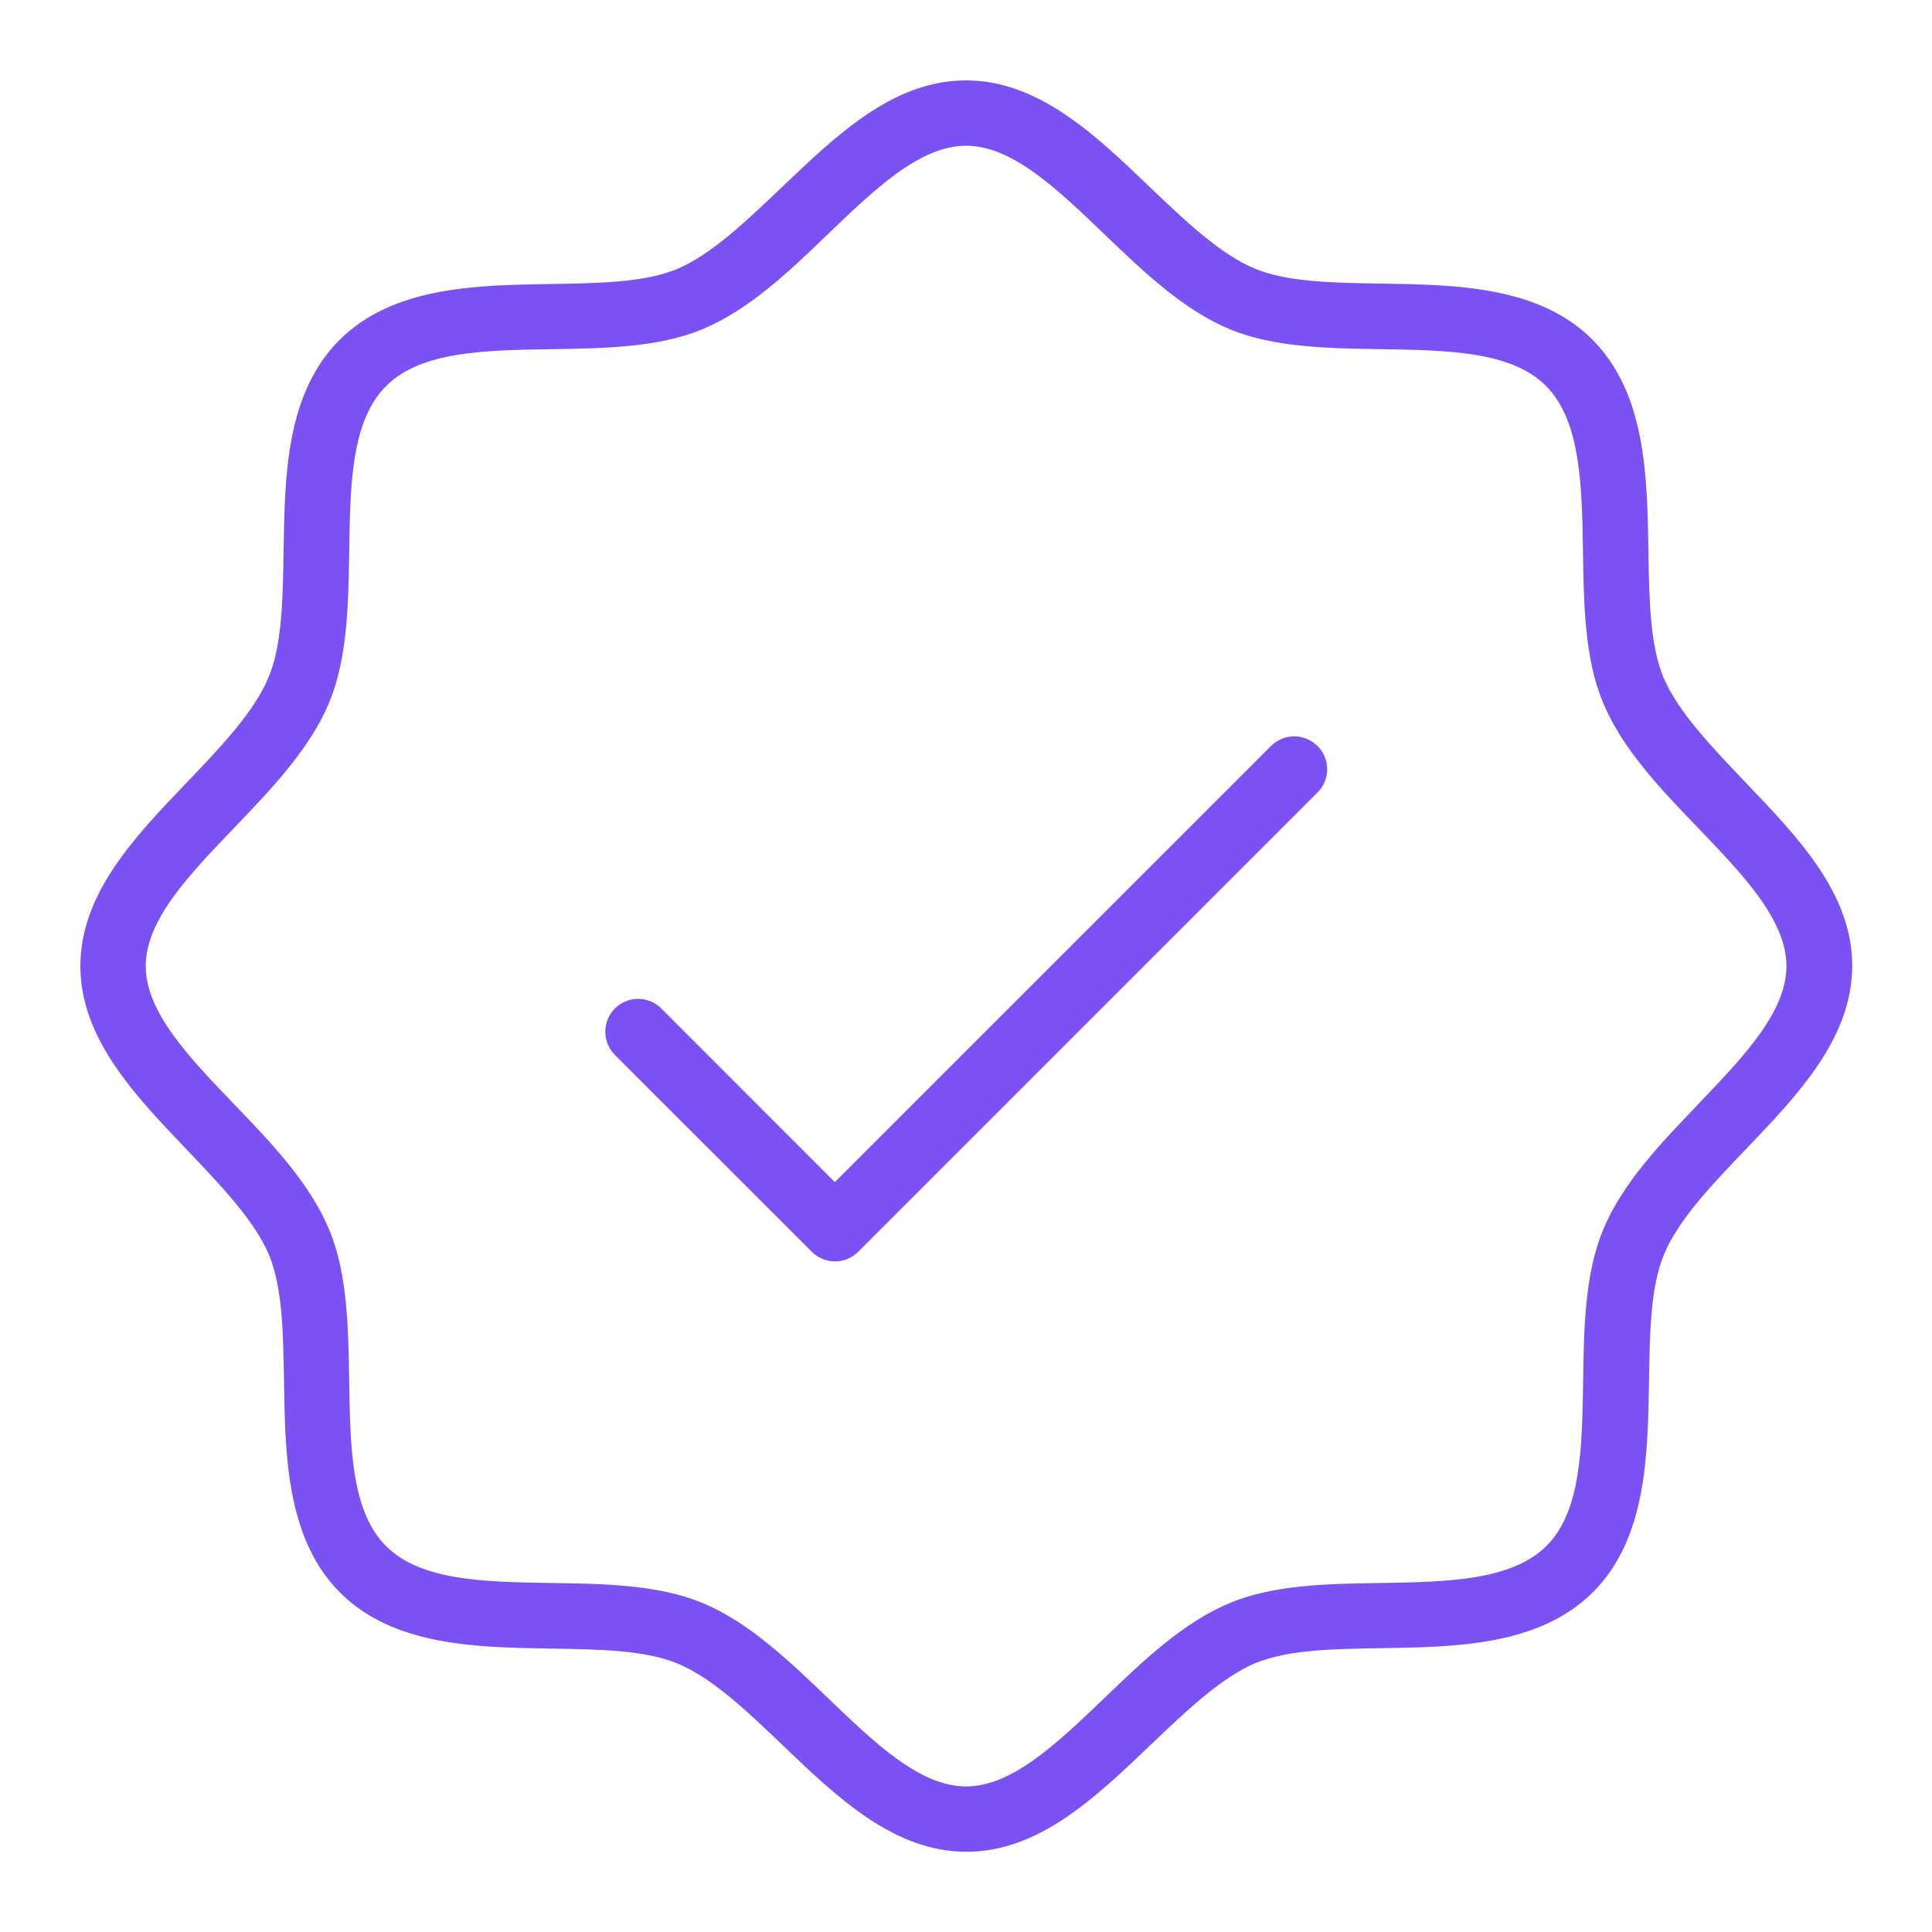<svg width="23" height="23" viewBox="0 0 23 23" fill="none" xmlns="http://www.w3.org/2000/svg">
<path d="M20.778 9.312C20.388 8.901 19.977 8.478 19.802 8.062C19.641 7.671 19.633 7.131 19.624 6.557C19.61 5.678 19.596 4.683 18.957 4.043C18.318 3.403 17.322 3.39 16.443 3.376C15.869 3.367 15.327 3.359 14.938 3.198C14.523 3.026 14.099 2.619 13.688 2.227C13.036 1.601 12.361 0.957 11.499 0.957C10.637 0.957 9.962 1.604 9.31 2.227C8.899 2.617 8.476 3.027 8.06 3.203C7.669 3.364 7.129 3.372 6.555 3.381C5.676 3.395 4.681 3.409 4.041 4.048C3.401 4.687 3.39 5.678 3.376 6.557C3.367 7.131 3.359 7.673 3.198 8.062C3.026 8.478 2.619 8.901 2.227 9.312C1.601 9.964 0.957 10.639 0.957 11.501C0.957 12.363 1.604 13.038 2.227 13.69C2.617 14.101 3.027 14.524 3.203 14.94C3.364 15.331 3.372 15.871 3.381 16.445C3.395 17.324 3.409 18.319 4.048 18.959C4.687 19.599 5.683 19.612 6.562 19.626C7.136 19.635 7.678 19.643 8.066 19.804C8.482 19.976 8.906 20.383 9.316 20.775C9.969 21.401 10.644 22.045 11.506 22.045C12.368 22.045 13.043 21.398 13.695 20.775C14.105 20.385 14.529 19.975 14.945 19.799C15.336 19.638 15.876 19.63 16.45 19.621C17.329 19.607 18.324 19.593 18.964 18.954C19.604 18.315 19.617 17.319 19.631 16.44C19.64 15.866 19.648 15.324 19.809 14.935C19.98 14.52 20.388 14.096 20.78 13.685C21.406 13.033 22.05 12.358 22.05 11.496C22.05 10.634 21.401 9.964 20.778 9.312ZM20.214 13.149C19.77 13.611 19.311 14.09 19.084 14.642C18.866 15.168 18.856 15.813 18.847 16.434C18.835 17.234 18.823 17.996 18.408 18.406C17.993 18.816 17.236 18.833 16.436 18.845C15.813 18.855 15.166 18.864 14.644 19.082C14.092 19.31 13.613 19.766 13.151 20.212C12.584 20.754 12.05 21.267 11.501 21.267C10.952 21.267 10.418 20.754 9.853 20.212C9.391 19.769 8.912 19.31 8.36 19.082C7.834 18.864 7.188 18.855 6.568 18.845C5.768 18.833 5.011 18.821 4.596 18.406C4.181 17.991 4.169 17.234 4.157 16.434C4.147 15.812 4.138 15.164 3.92 14.642C3.692 14.09 3.236 13.611 2.79 13.149C2.248 12.584 1.735 12.05 1.735 11.501C1.735 10.952 2.248 10.418 2.79 9.853C3.233 9.391 3.692 8.912 3.92 8.36C4.138 7.834 4.147 7.188 4.157 6.568C4.169 5.768 4.181 5.011 4.596 4.596C5.011 4.181 5.768 4.169 6.568 4.157C7.19 4.147 7.838 4.138 8.36 3.92C8.912 3.692 9.391 3.236 9.853 2.79C10.418 2.248 10.952 1.735 11.501 1.735C12.05 1.735 12.584 2.248 13.149 2.79C13.611 3.233 14.09 3.692 14.642 3.92C15.168 4.138 15.813 4.147 16.434 4.157C17.234 4.169 17.996 4.181 18.406 4.596C18.816 5.011 18.833 5.768 18.845 6.568C18.855 7.19 18.864 7.838 19.082 8.36C19.31 8.912 19.766 9.391 20.212 9.853C20.754 10.418 21.267 10.952 21.267 11.501C21.267 12.05 20.754 12.584 20.212 13.149H20.214ZM15.685 8.881C15.722 8.917 15.751 8.96 15.77 9.008C15.79 9.055 15.8 9.106 15.8 9.157C15.8 9.209 15.79 9.259 15.77 9.307C15.751 9.354 15.722 9.397 15.685 9.434L10.217 14.902C10.181 14.939 10.137 14.967 10.09 14.987C10.043 15.007 9.992 15.017 9.94 15.017C9.889 15.017 9.838 15.007 9.791 14.987C9.743 14.967 9.7 14.939 9.664 14.902L7.32 12.559C7.247 12.485 7.206 12.386 7.206 12.282C7.206 12.179 7.247 12.079 7.32 12.006C7.394 11.933 7.493 11.891 7.597 11.891C7.7 11.891 7.8 11.933 7.873 12.006L9.938 14.073L15.131 8.881C15.167 8.845 15.21 8.816 15.258 8.796C15.305 8.776 15.356 8.766 15.407 8.766C15.459 8.766 15.509 8.776 15.557 8.796C15.604 8.816 15.647 8.845 15.684 8.881H15.685Z" fill="#7C51F3"/>
</svg>
